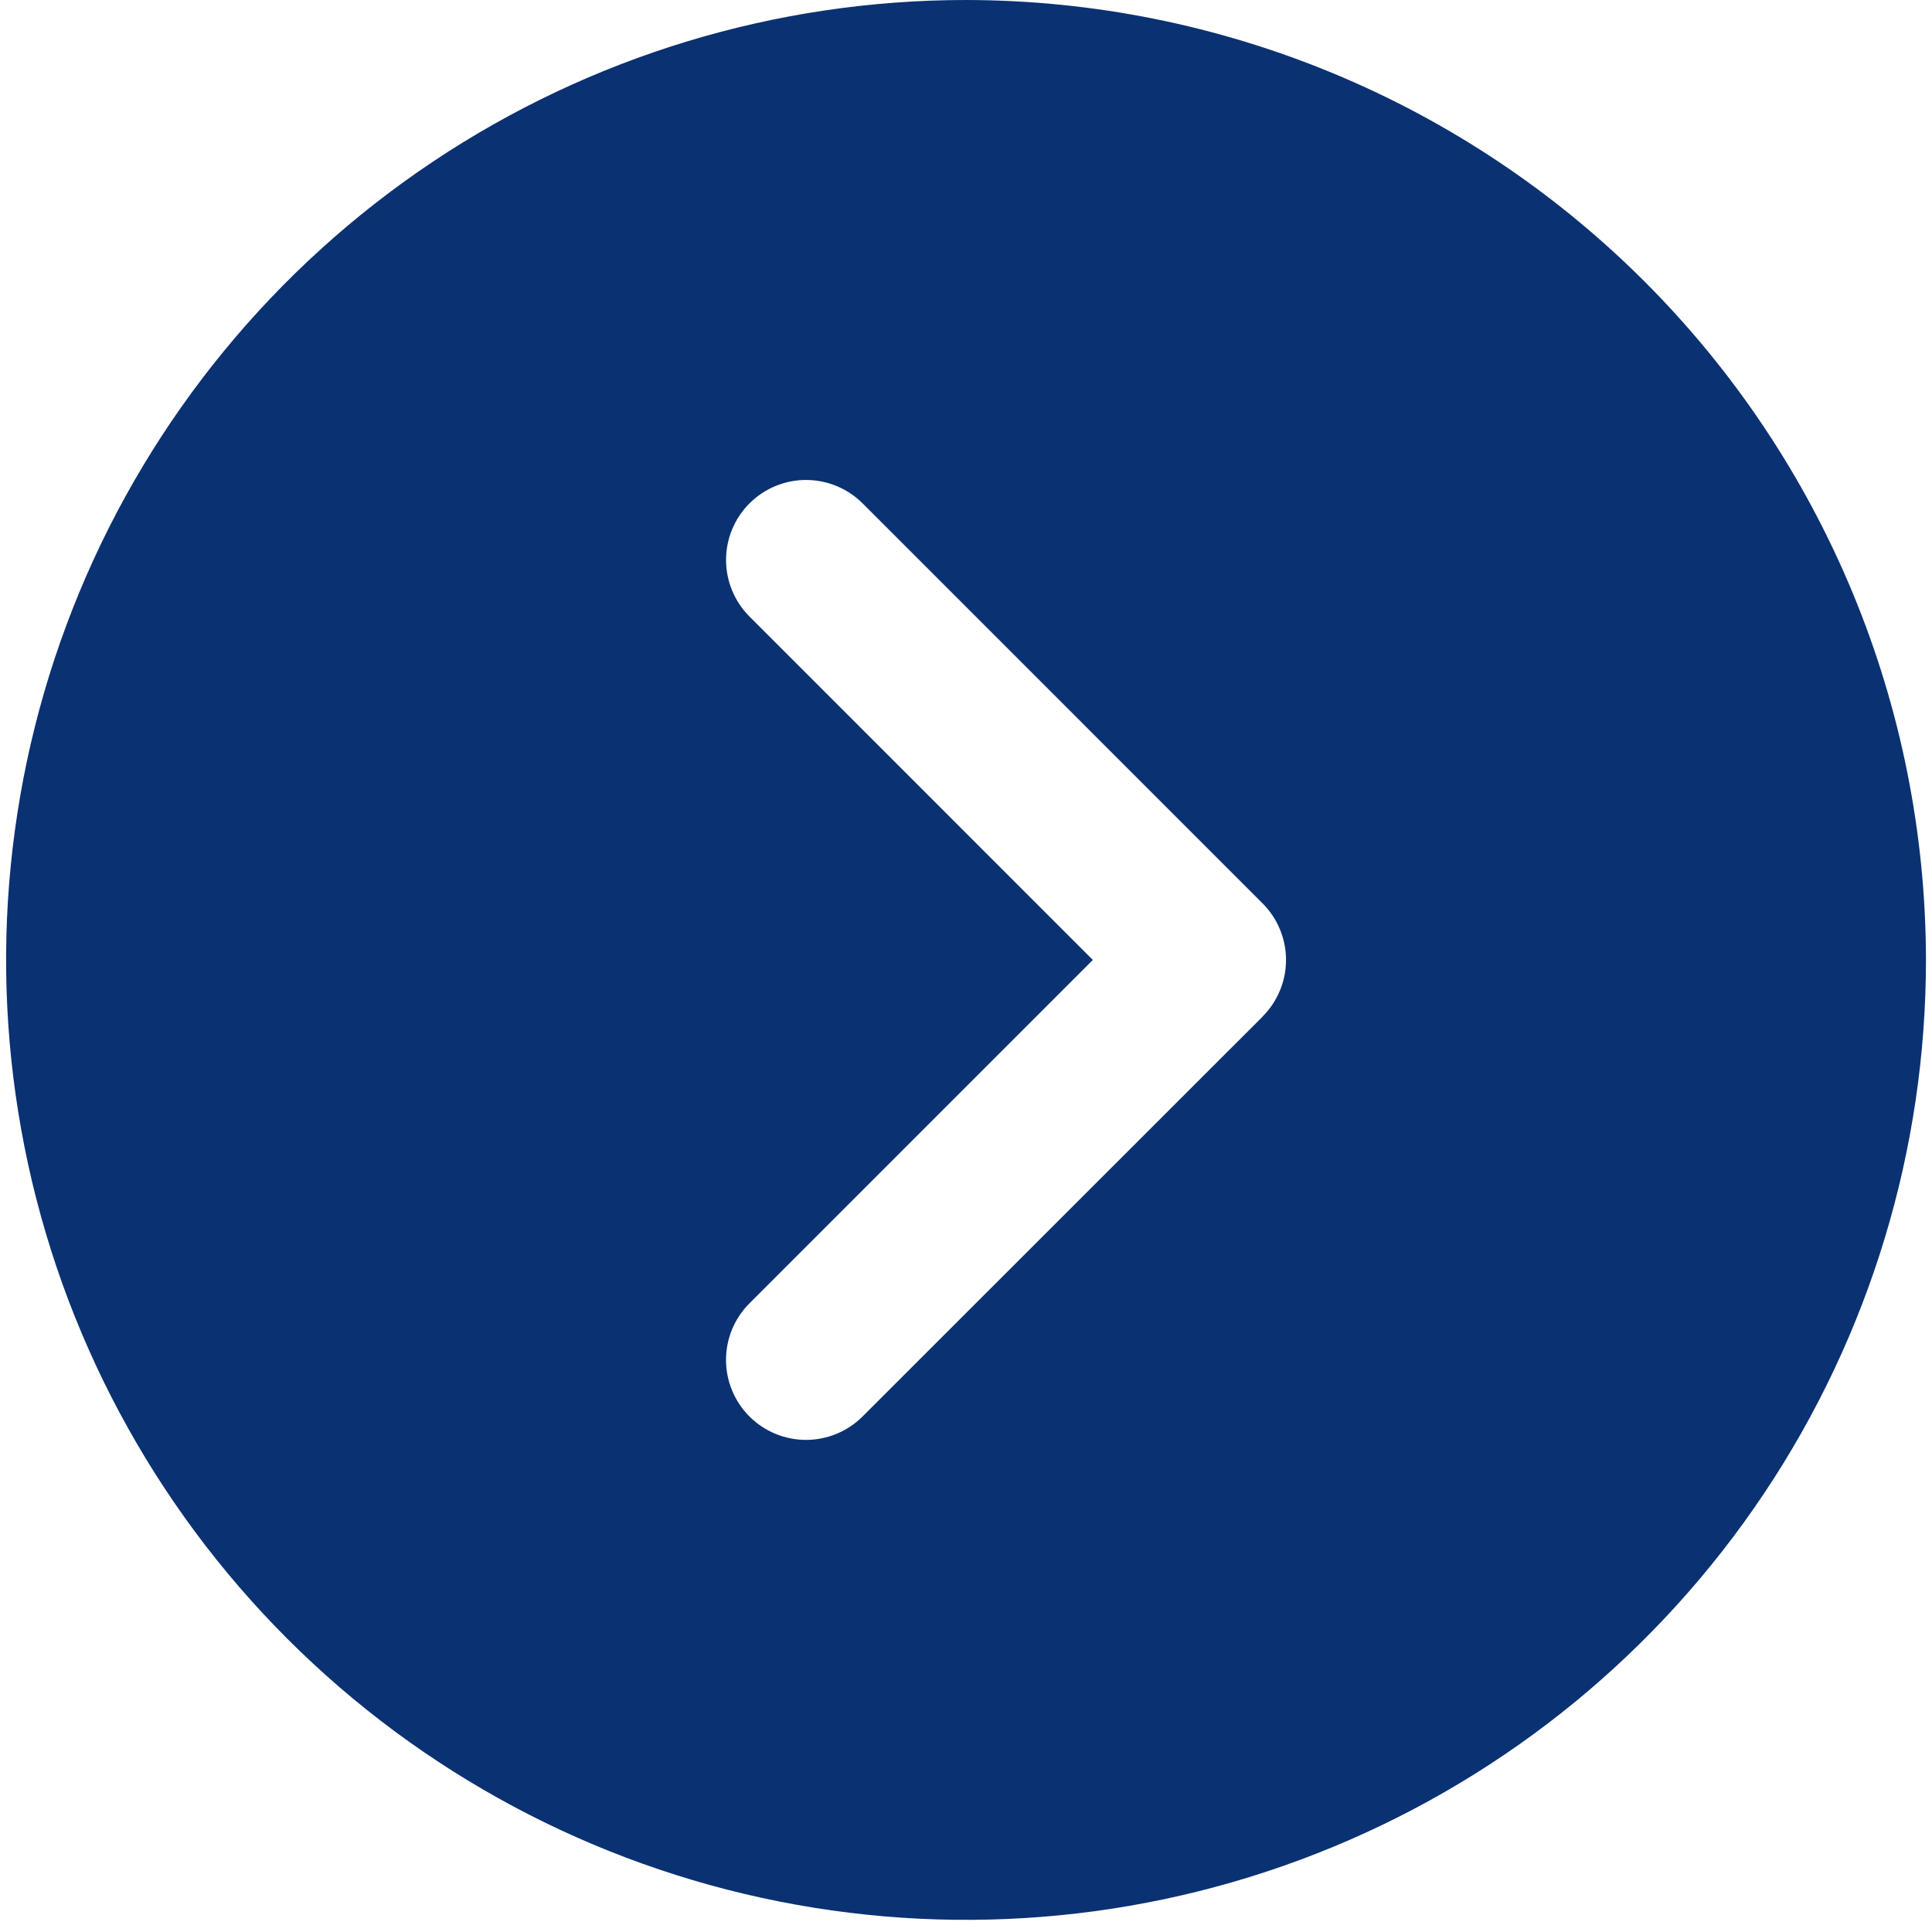 <?xml version="1.0" encoding="UTF-8"?>
<svg xmlns="http://www.w3.org/2000/svg" width="56" height="56" viewBox="0 0 56 56" fill="none">
  <path d="M28 0C22.497 0 17.118 1.632 12.542 4.69C7.967 7.747 4.4 12.093 2.295 17.177C0.189 22.261 -0.362 27.855 0.712 33.253C1.785 38.65 4.436 43.608 8.327 47.499C12.218 51.39 17.176 54.04 22.573 55.113C27.971 56.187 33.565 55.636 38.649 53.53C43.733 51.424 48.079 47.858 51.136 43.282C54.193 38.706 55.825 33.327 55.825 27.824C55.817 20.447 52.883 13.374 47.666 8.158C42.45 2.942 35.377 0.008 28 0ZM36.6 29.464L25.002 41.057C24.567 41.492 23.977 41.736 23.363 41.736C22.748 41.736 22.158 41.492 21.723 41.057C21.288 40.622 21.044 40.032 21.044 39.417C21.044 38.803 21.288 38.213 21.723 37.778L31.676 27.824L21.724 17.87C21.289 17.435 21.045 16.845 21.045 16.23C21.045 15.616 21.289 15.026 21.724 14.591C22.159 14.156 22.749 13.912 23.363 13.912C23.978 13.912 24.568 14.156 25.003 14.591L36.596 26.185C36.812 26.4 36.983 26.656 37.099 26.937C37.216 27.218 37.276 27.52 37.276 27.825C37.276 28.129 37.216 28.431 37.099 28.712C36.983 28.993 36.812 29.249 36.596 29.464H36.6Z" fill="#0A3172"></path>
</svg>
